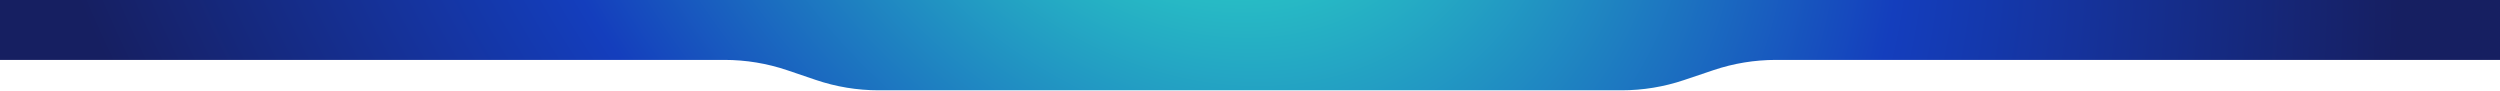 <svg width="1920" height="70" viewBox="0 0 1920 70" fill="none" xmlns="http://www.w3.org/2000/svg">
<path d="M0 0H1920V46.008H1363.87C1347.59 46.008 1331.42 48.658 1315.99 53.856L1293.3 61.499C1277.87 66.696 1261.7 69.347 1245.42 69.347H674.759C658.364 69.347 642.08 66.659 626.554 61.39L604.673 53.964C589.148 48.696 572.863 46.008 556.468 46.008H0V0Z" fill="url(#paint0_radial_1333_1047)"/>
<defs>
<radialGradient id="paint0_radial_1333_1047" cx="0" cy="0" r="1" gradientUnits="userSpaceOnUse" gradientTransform="translate(911 -186.5) rotate(43.417) scale(1023.57 816.457)">
<stop stop-color="#31FCC9"/>
<stop offset="0.59" stop-color="#143EBD"/>
<stop offset="1" stop-color="#161F61"/>
</radialGradient>
</defs>
</svg>
